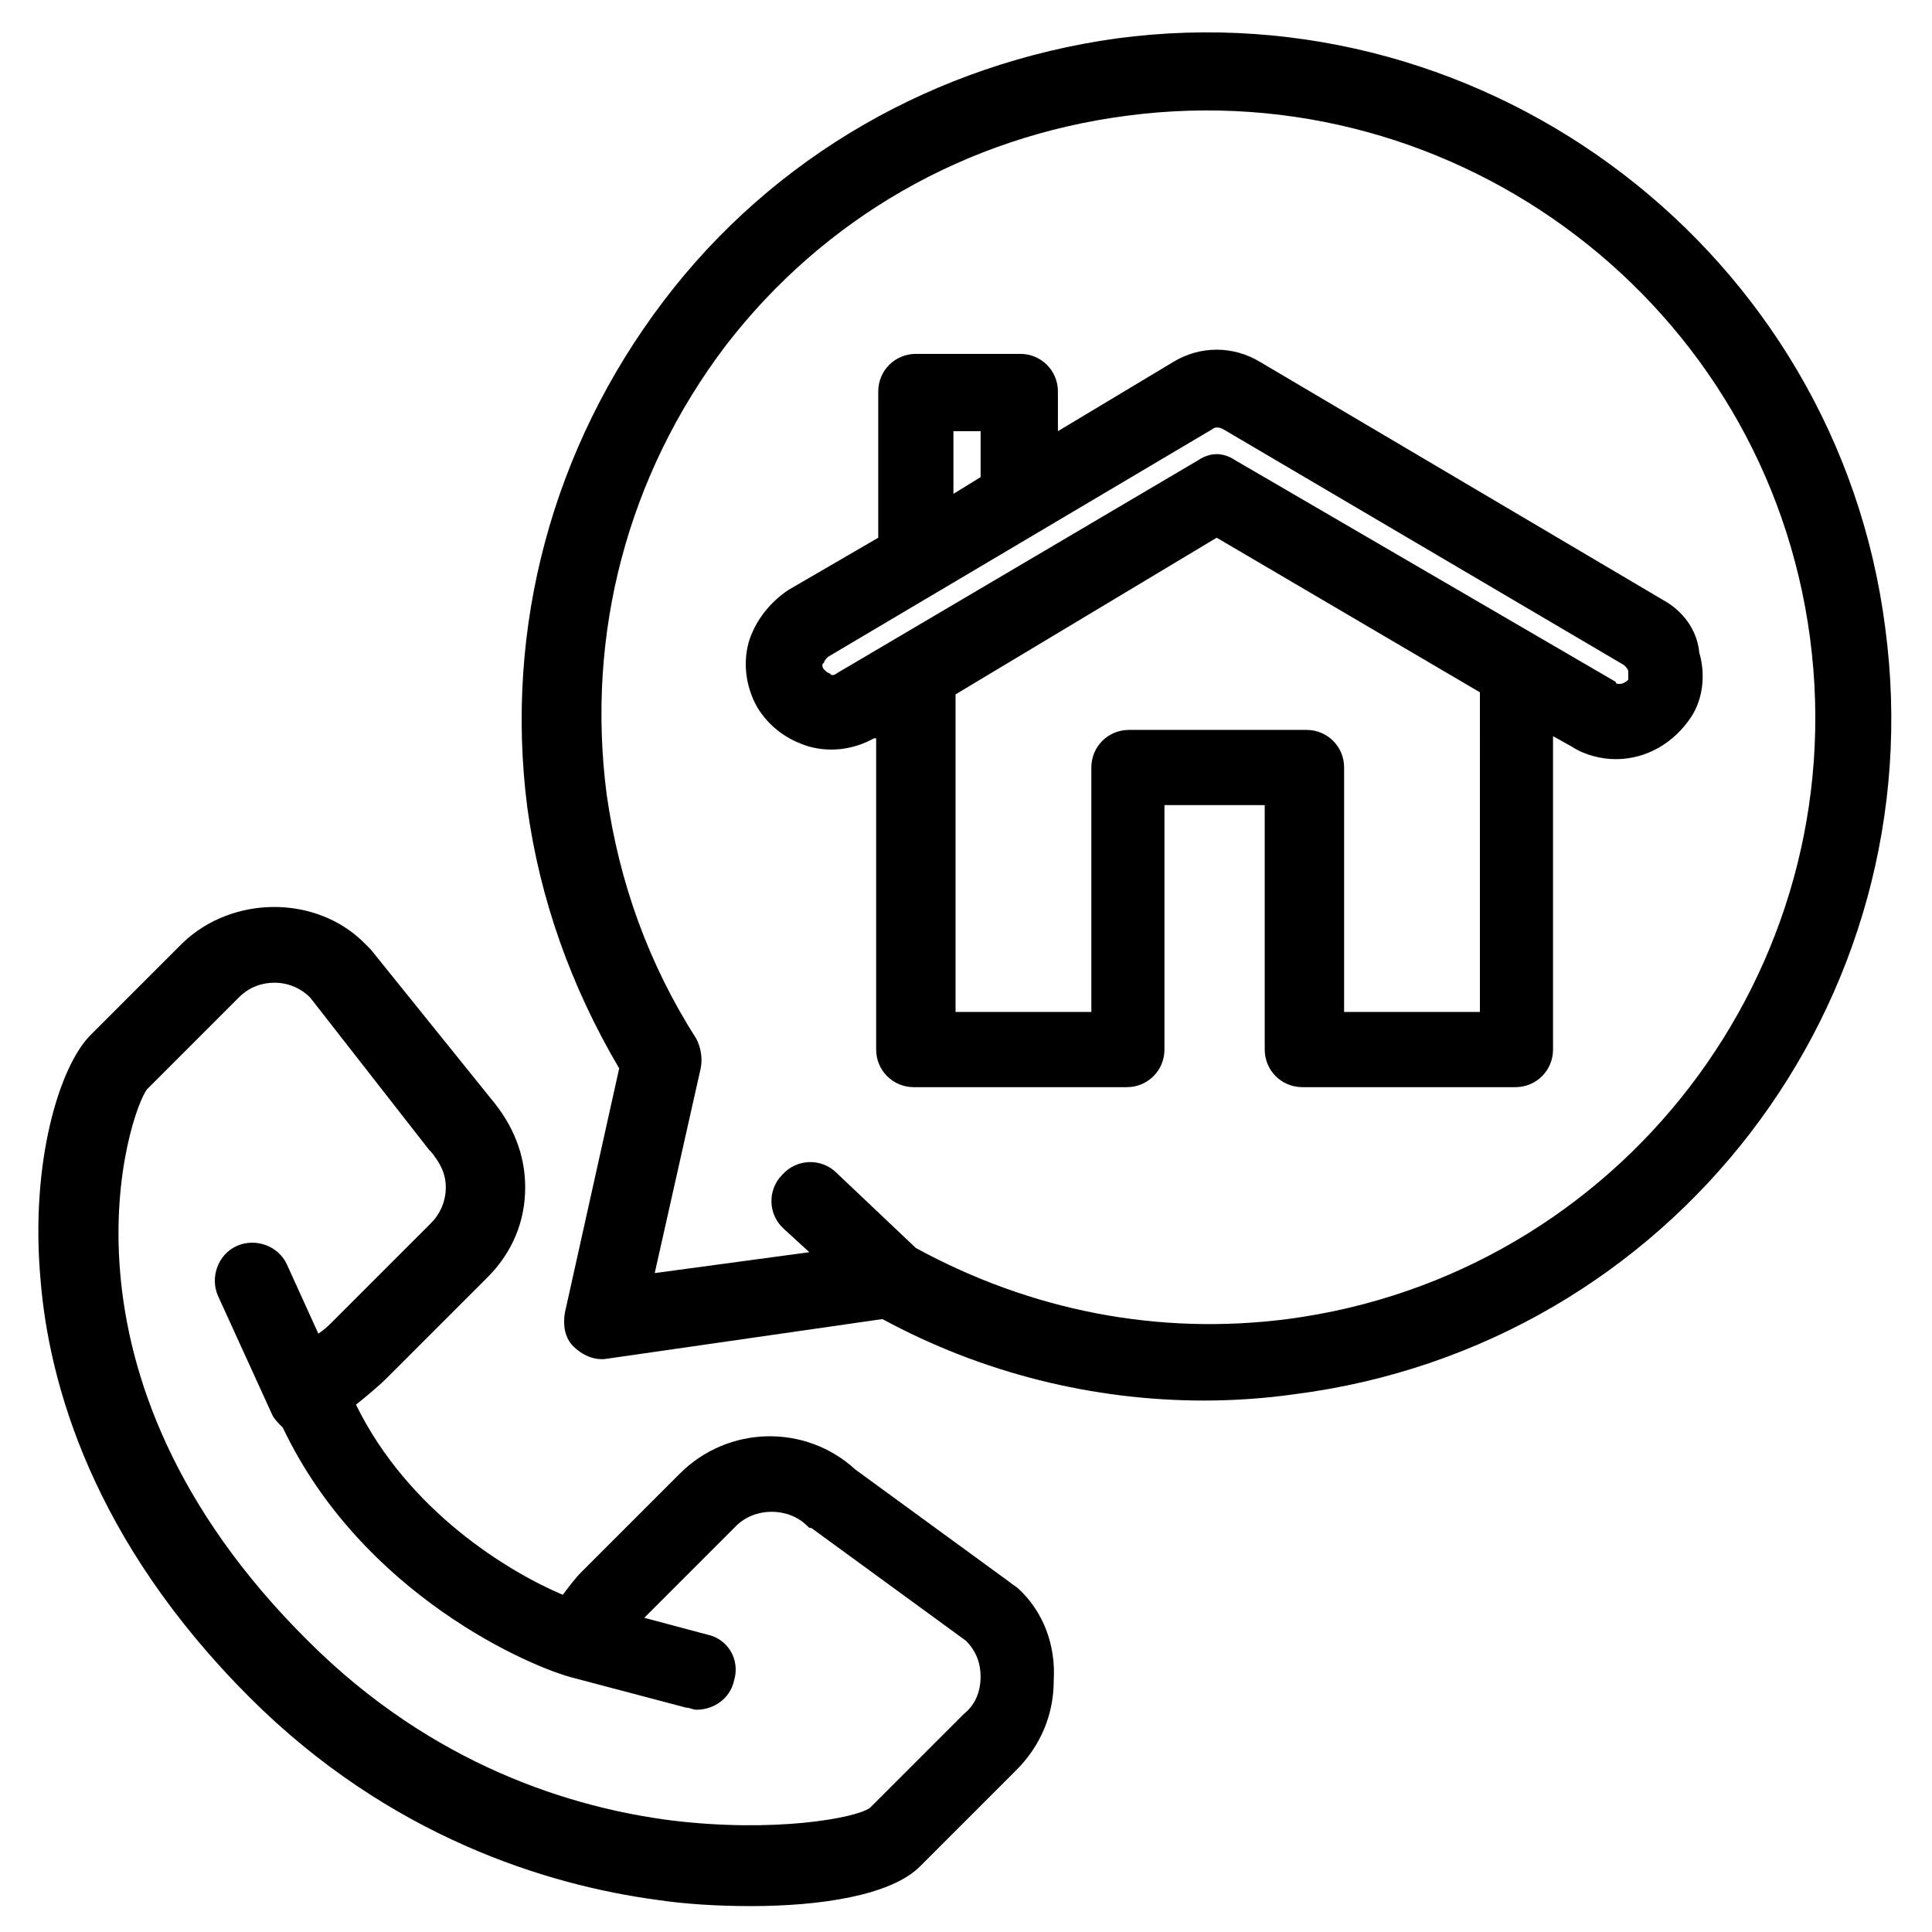 <?xml version="1.0" encoding="UTF-8"?>
<!-- Uploaded to: ICON Repo, www.svgrepo.com, Generator: ICON Repo Mixer Tools -->
<svg fill="#000000" width="800px" height="800px" version="1.1" viewBox="144 144 512 512" xmlns="http://www.w3.org/2000/svg">
 <g>
  <path d="m584.91 303.11-106.85-63.117c-7.199-4.43-16.055-4.43-23.254 0l-30.449 18.27v-10.516c0-5.535-4.43-9.965-9.965-9.965h-27.684c-5.535 0-9.965 4.43-9.965 9.965v38.754l-23.809 13.84c-4.984 3.32-8.859 8.305-10.52 13.84-1.66 6.09-0.555 12.18 2.215 17.164 3.32 5.535 8.305 8.859 13.84 10.52 6.09 1.66 12.18 0.555 17.164-2.215h0.555v82.492c0 5.535 4.43 9.965 9.965 9.965h56.473c5.535 0 9.965-4.43 9.965-9.965v-64.777h26.574v64.777c0 5.535 4.43 9.965 9.965 9.965h56.473c5.535 0 9.965-4.43 9.965-9.965v-83.047l4.984 2.769c3.32 2.215 7.75 3.32 11.625 3.32 8.305 0 15.5-4.43 19.93-11.074 3.32-4.984 3.875-11.625 2.215-17.164-0.555-6.086-4.43-11.07-9.41-13.836zm-188.24-44.848h7.199v12.18l-7.199 4.43zm139.52 153.91h-35.988l0.004-64.777c0-5.535-4.43-9.965-9.965-9.965h-47.059c-5.535 0-9.965 4.43-9.965 9.965v64.777h-35.988v-84.152l69.203-41.523 69.758 40.969zm39.309-88.031c-1.105 1.109-2.215 1.109-2.215 1.109-0.555 0-1.105 0-1.105-0.555l-100.76-58.684c-1.66-1.105-3.32-1.66-4.984-1.66-1.66 0-3.32 0.555-4.984 1.66l-95.777 56.469c-0.555 0.555-1.66 0.555-1.66 0-0.555 0-1.105-0.555-1.66-1.105-0.555-0.555-0.555-1.66 0-1.66 0-0.555 0.555-1.105 1.105-1.66l101.87-60.348c0.555-0.555 1.66-0.555 2.769 0l106.3 62.559c0.555 0.555 1.105 1.105 1.105 1.66v2.215z"/>
  <path d="m413.84 564.98c-0.555-0.555-1.66-1.105-2.215-1.66l-40.969-29.895c-13.289-12.18-33.773-11.625-46.504 1.105l-26.02 26.02c-1.66 1.66-3.32 3.875-4.984 6.09-14.395-6.09-40.969-22.145-54.809-50.383 2.769-2.215 6.09-4.984 8.305-7.199l26.574-26.574c6.644-6.644 9.965-14.949 9.965-23.805 0-8.859-3.32-16.609-8.859-23.254l-32.113-39.855c-0.555-0.555-1.105-1.105-1.66-1.66-12.734-12.734-34.879-12.734-48.168 0l-24.359 24.359c-8.305 8.305-16.055 33.773-13.289 64.777 2.215 27.684 13.84 69.203 55.363 110.73 37.094 37.094 79.172 49.828 107.96 53.703 7.199 1.105 16.055 1.66 24.914 1.66 18.27 0 37.094-2.769 44.844-10.52l25.469-25.469c6.644-6.644 9.965-14.949 9.965-23.805 0.555-9.414-2.766-18.27-9.41-24.363zm-14.395 33.219-24.914 24.914c-3.875 2.769-25.469 6.644-52.594 3.32-26.023-3.32-63.117-14.391-96.336-47.609-71.418-70.867-47.059-140.62-42.629-146.16l24.359-24.359c2.769-2.769 6.09-3.875 9.41-3.875 3.875 0 7.199 1.66 9.41 3.875l31.559 40.414 0.555 0.555c2.215 2.769 3.875 5.535 3.875 9.41s-1.66 7.199-3.875 9.41l-26.574 26.574c-0.555 0.555-1.66 1.66-3.32 2.769l-8.305-18.27c-2.215-4.984-8.305-7.199-13.289-4.984s-7.199 8.305-4.984 13.289l14.395 31.559c0.555 1.105 1.66 2.215 2.769 3.32 21.039 44.289 65.883 63.668 77.508 66.438l29.344 7.75c1.105 0 1.66 0.555 2.769 0.555 4.43 0 8.859-2.769 9.965-7.75 1.66-5.535-1.66-11.074-7.199-12.18l-16.609-4.43 24.359-24.359c4.984-4.984 13.84-4.984 18.824 0 0.555 0.555 0.555 0.555 1.105 0.555l40.969 29.895c2.769 2.769 3.875 6.09 3.875 9.41 0.008 4.43-1.652 7.75-4.422 9.965z"/>
  <path d="m643.6 310.31c-12.734-99.102-104.64-169.41-203.74-156.12-47.613 6.644-90.797 31.004-120.14 69.758-29.344 38.754-42.078 86.367-35.988 133.98 3.32 24.359 11.625 47.613 24.359 69.203l-14.395 64.777c-0.555 3.32 0 6.644 2.215 8.859 2.215 2.215 5.535 3.875 8.859 3.32l73.078-10.52c26.574 14.395 55.918 21.594 85.262 21.594 7.75 0 16.055-0.555 23.805-1.66 100.21-12.734 169.97-104.09 156.68-203.19zm-158.34 183.25c-34.324 4.43-68.098-2.215-98.547-18.824l-21.039-19.93c-3.875-3.875-10.52-3.875-14.395 0.555-3.875 3.875-3.875 10.52 0.555 14.395l6.644 6.09-40.969 5.535 12.18-54.258c0.555-2.769 0-5.535-1.105-7.75-12.734-19.93-20.484-41.523-23.805-64.777-5.535-42.629 5.535-84.707 31.559-119.03 26.02-33.773 63.668-55.363 106.3-60.898 88.027-11.625 169.41 50.383 181.04 138.41 11.621 88.027-50.387 168.86-138.41 180.48z"/>
 </g>
</svg>